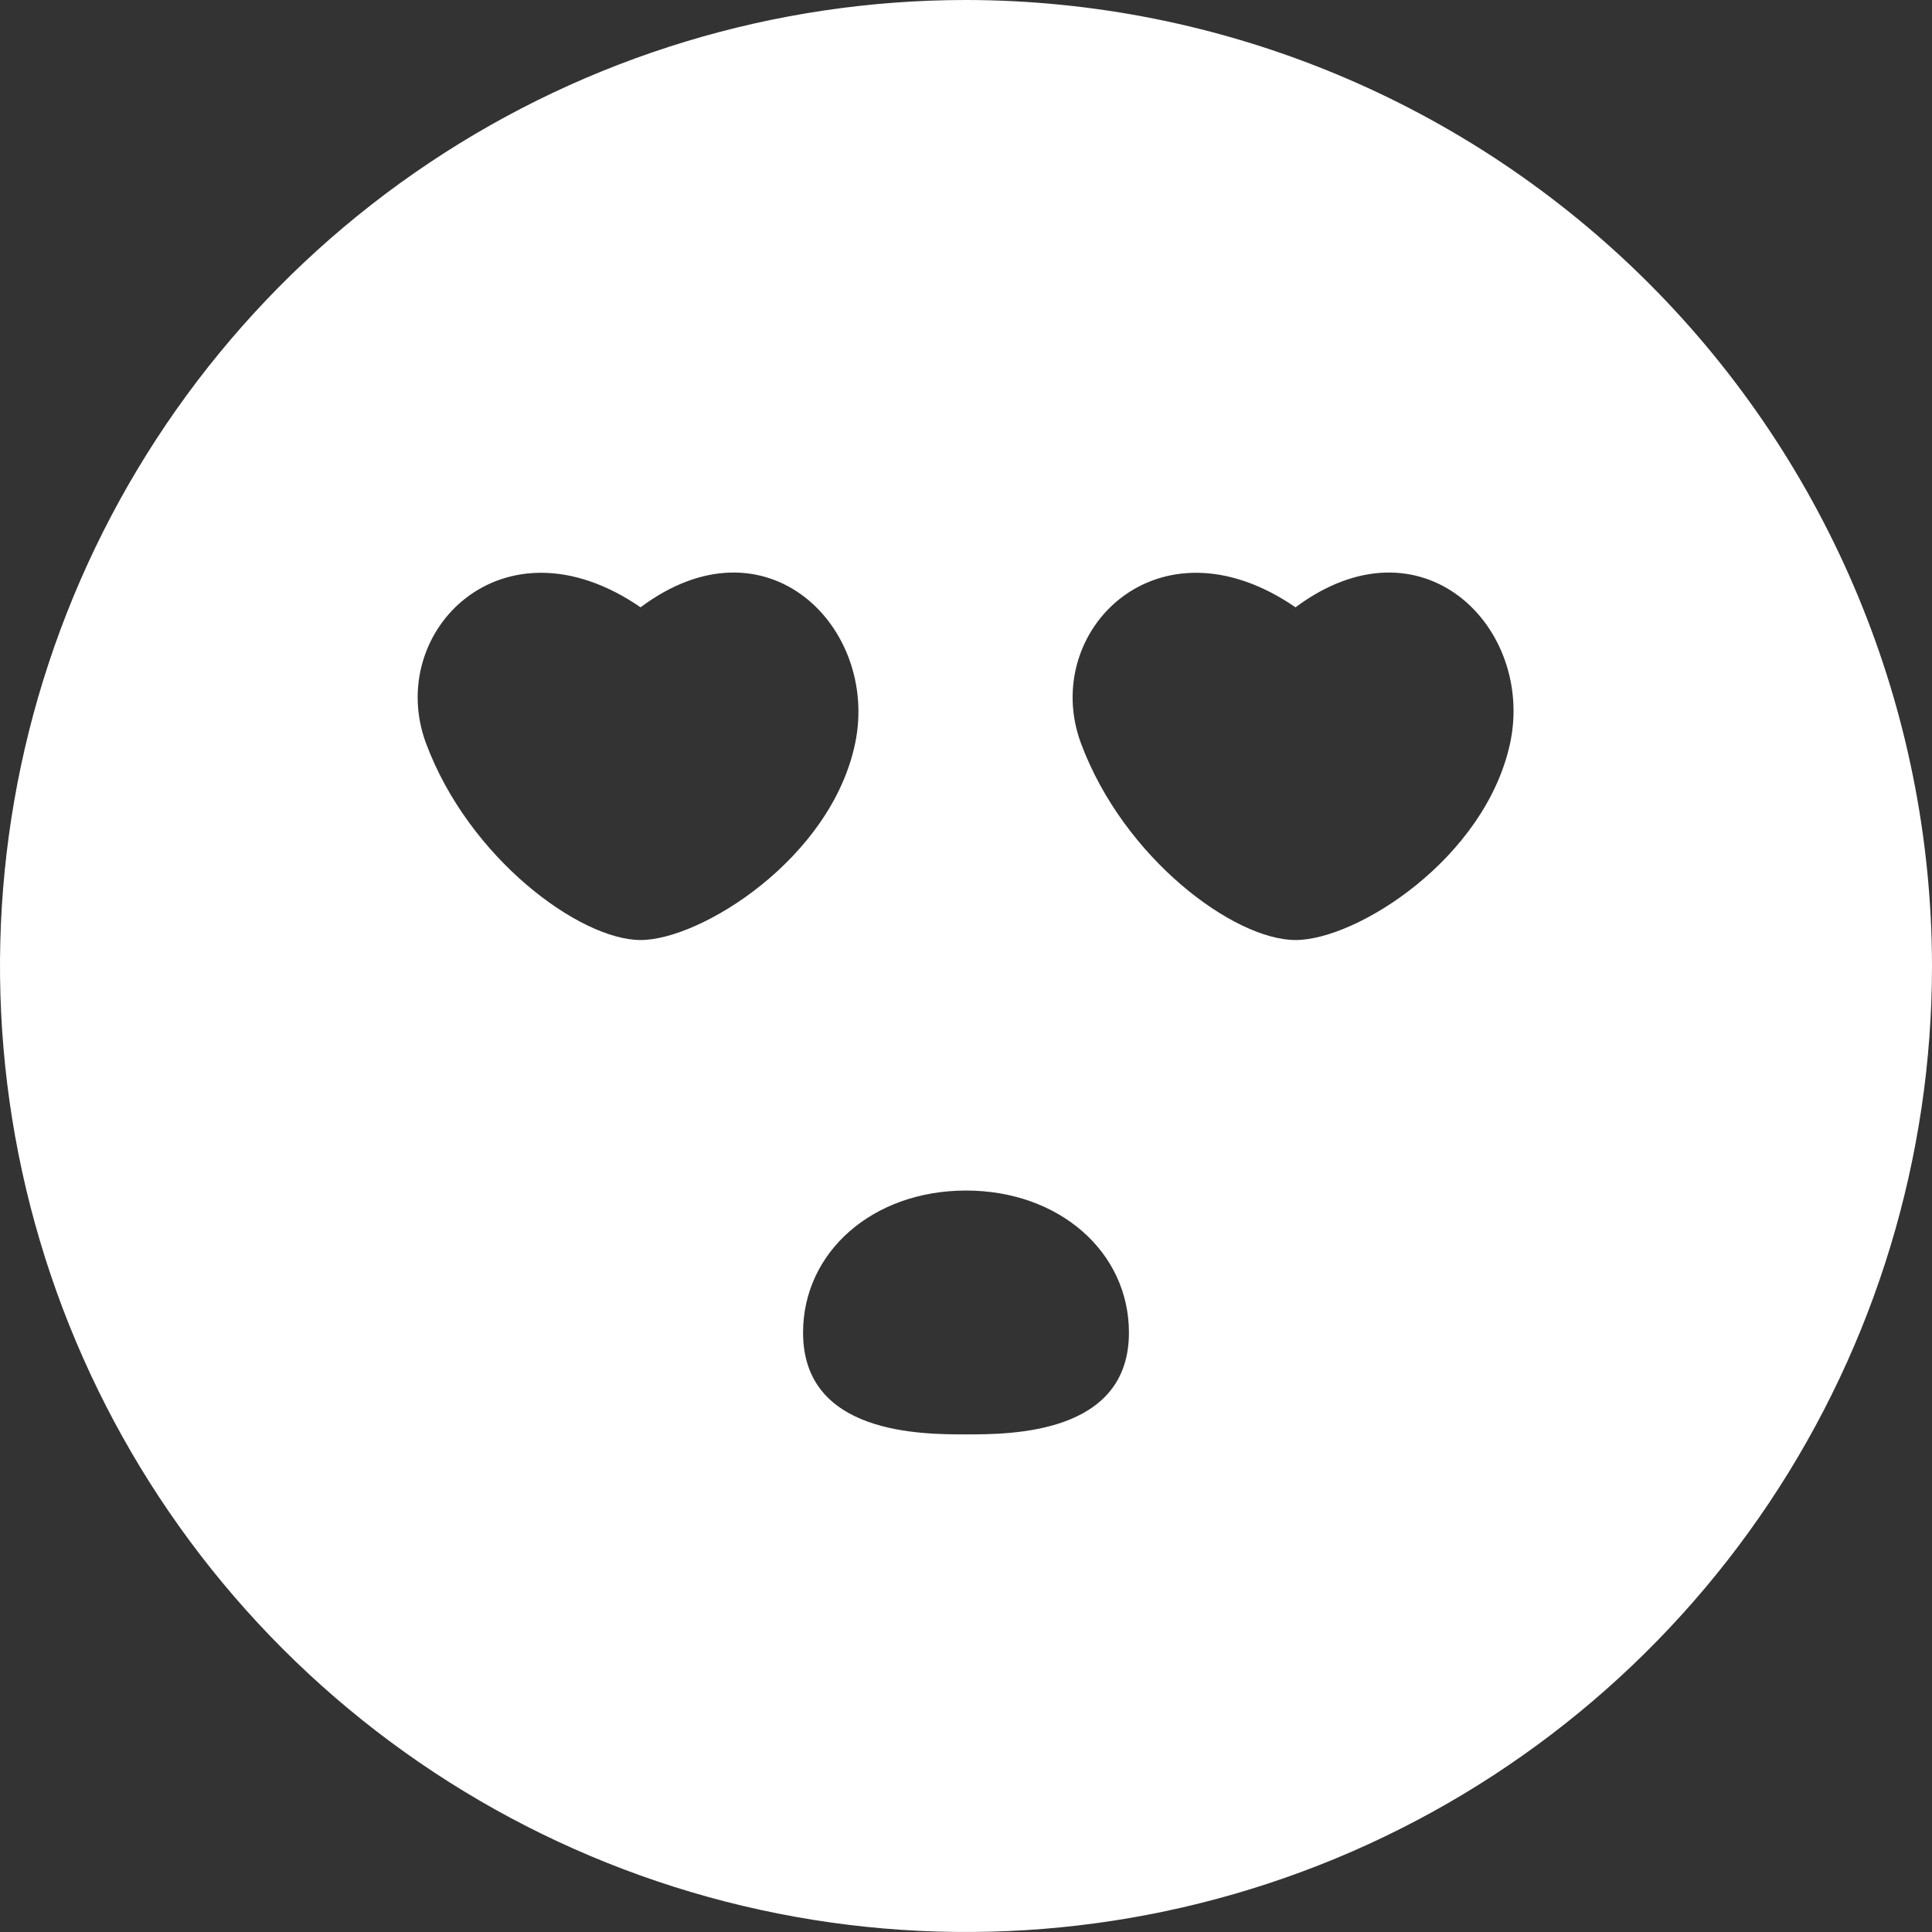 <?xml version="1.0" encoding="UTF-8"?> <svg xmlns="http://www.w3.org/2000/svg" width="104" height="104" viewBox="0 0 104 104" fill="none"><rect x="0" y="0" width="104" height="104" fill="#333333" stroke="none"/><path d="M52 0C41.715 0 31.662 3.05 23.11 8.764C14.559 14.477 7.894 22.599 3.958 32.1C0.023 41.602 -1.007 52.058 0.999 62.145C3.006 72.232 7.958 81.497 15.23 88.769C22.503 96.042 31.768 100.994 41.855 103.001C51.942 105.007 62.398 103.977 71.9 100.042C81.401 96.106 89.523 89.441 95.236 80.89C100.95 72.338 104 62.285 104 52C103.985 38.213 98.501 24.996 88.753 15.247C79.004 5.499 65.787 0.015 52 0ZM34.482 50.602C31.235 50.602 25.237 46.222 22.926 39.994C20.731 34.031 27.029 27.572 34.482 32.691C41.253 27.629 47.32 33.777 46.037 39.994C44.755 46.211 37.729 50.602 34.482 50.602ZM52 77.214C49.596 77.214 43.229 77.214 43.229 71.737C43.229 67.38 46.996 64.087 52 64.087C57.004 64.087 60.771 67.38 60.771 71.737C60.771 77.214 54.404 77.214 52 77.214ZM81.293 39.994C79.953 46.222 73.031 50.602 69.738 50.602C66.444 50.602 60.493 46.222 58.182 39.994C55.987 34.031 62.284 27.572 69.738 32.691C76.544 27.629 82.611 33.777 81.293 39.994Z" fill="white"></path></svg> 